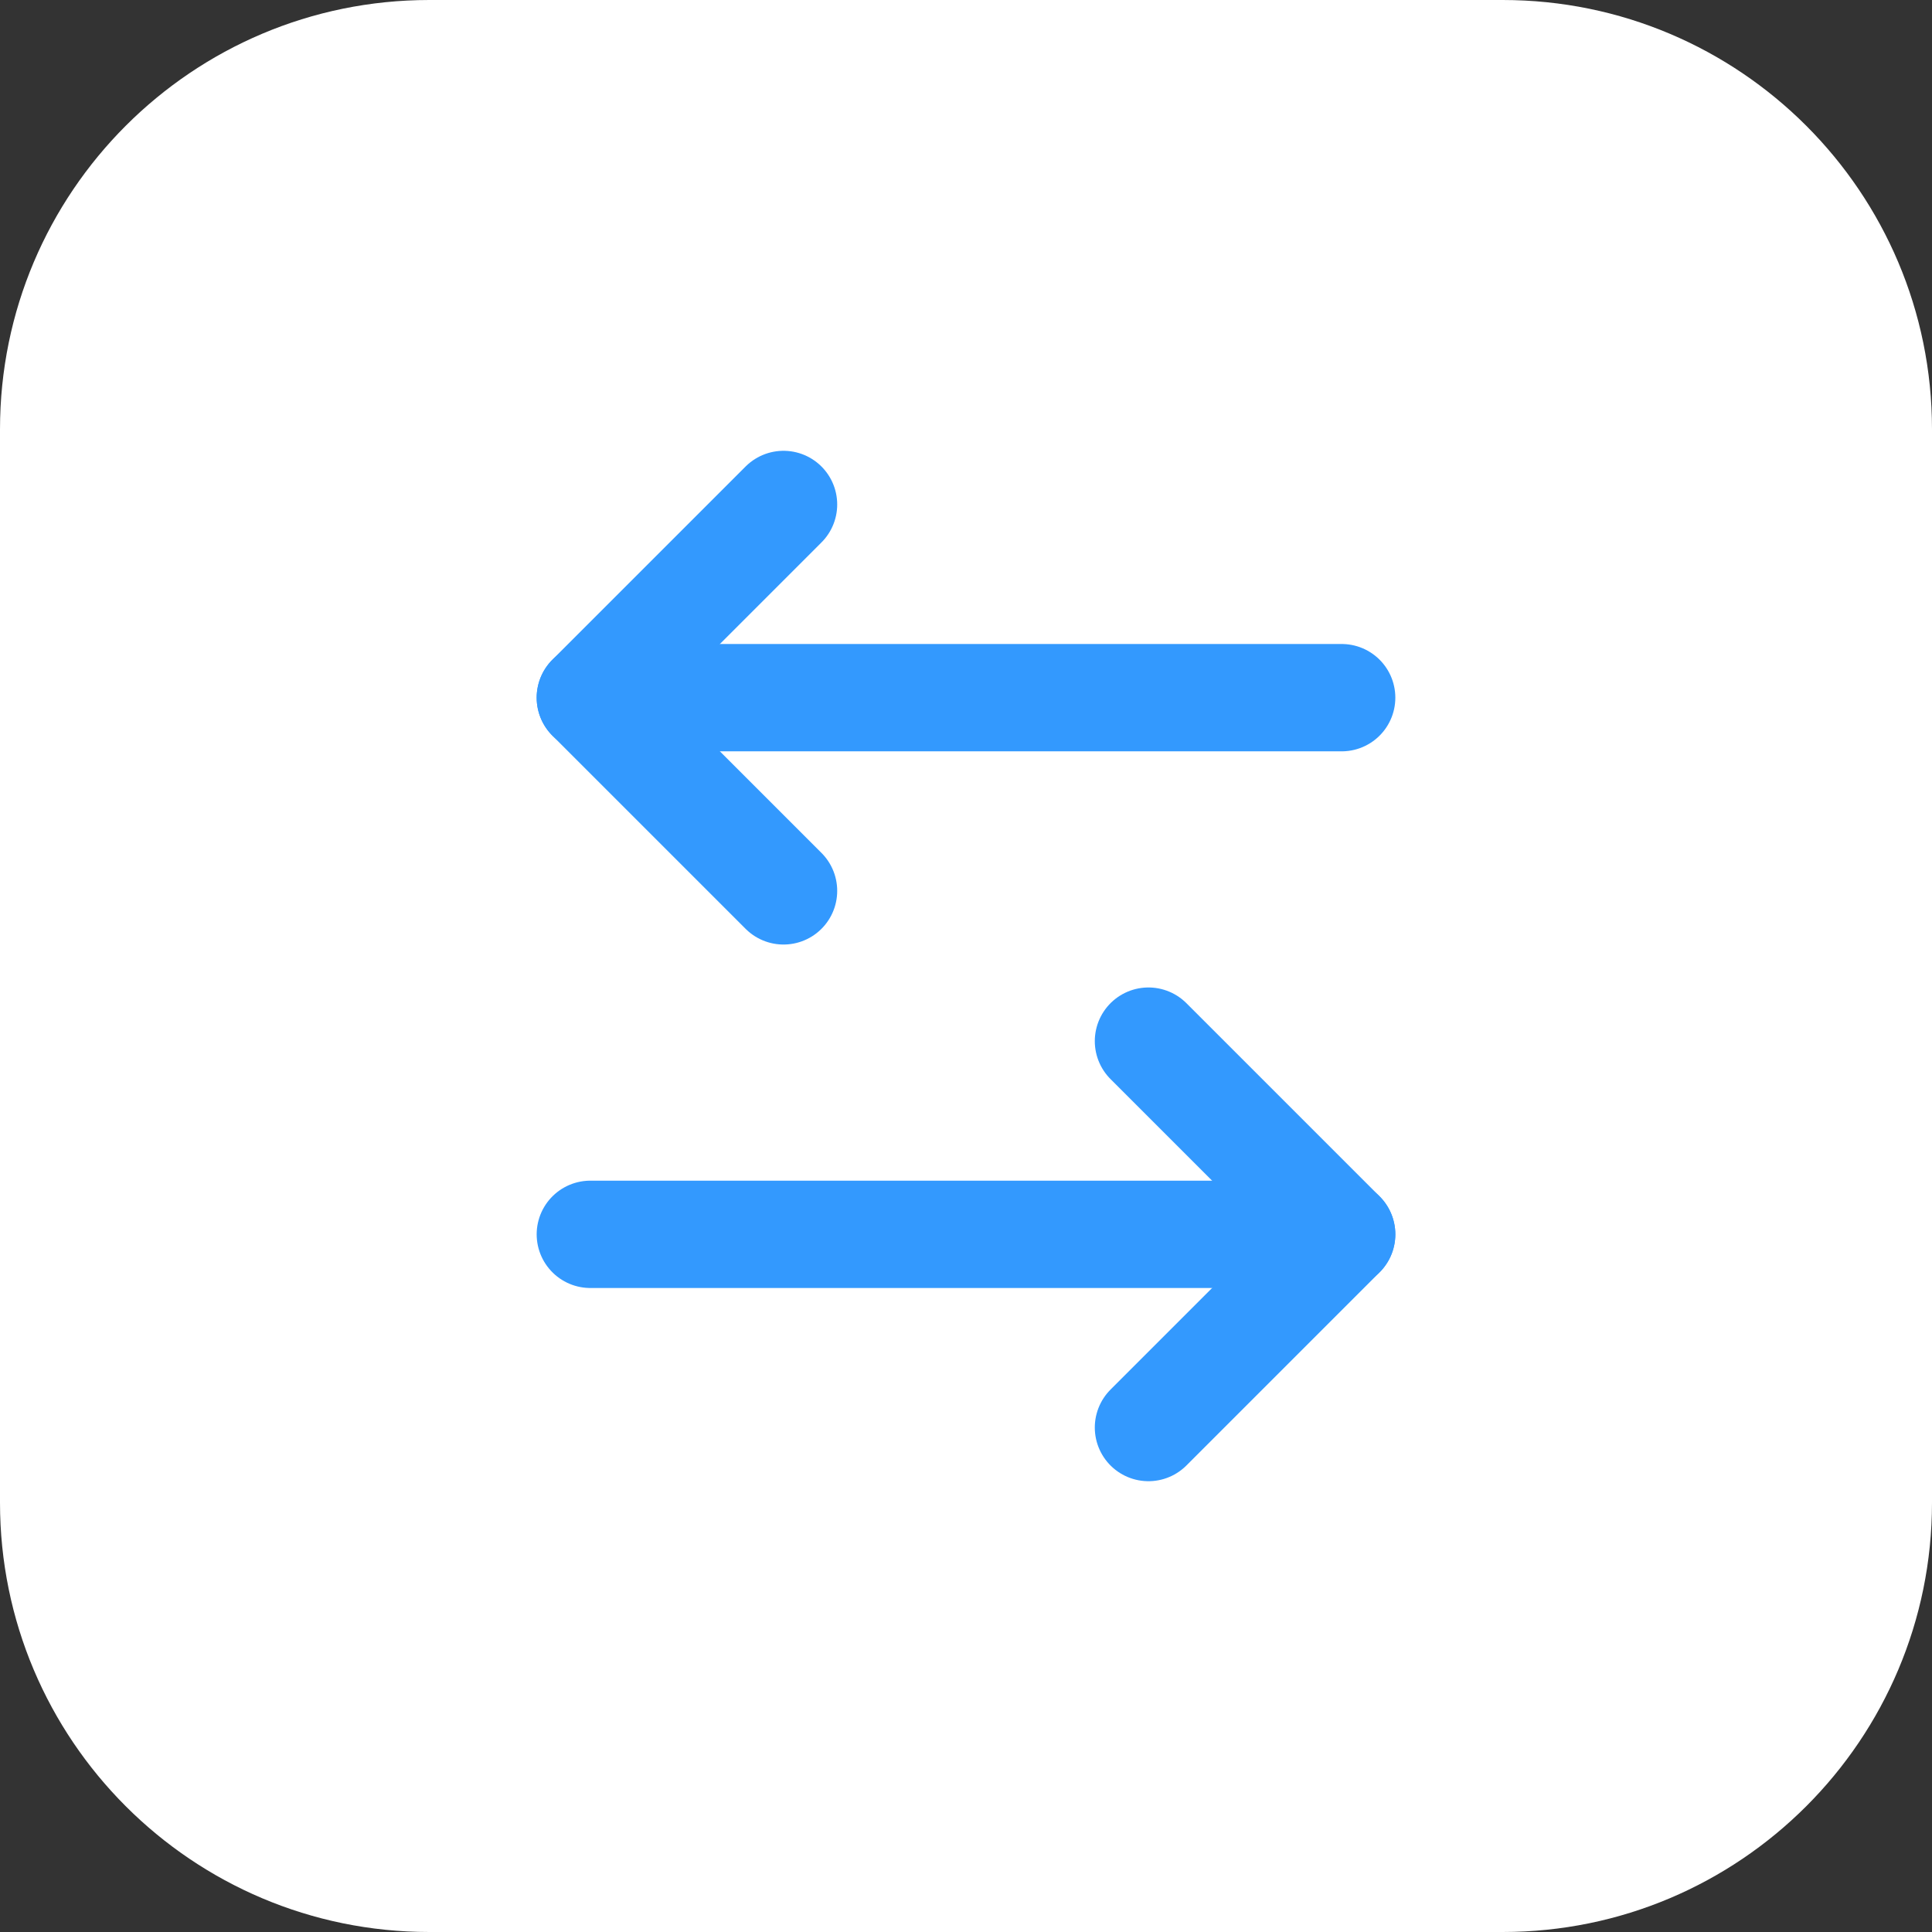 <?xml version="1.0" encoding="UTF-8"?>
<svg xmlns="http://www.w3.org/2000/svg" width="54" height="54" viewBox="0 0 54 54" fill="none">
  <rect x="0" y="0" width="54" height="54" fill="#333333" stroke="none"/>
  <path d="M0 12C0 5.373 5.373 0 12 0H42C48.627 0 54 5.373 54 12V42C54 48.627 48.627 54 42 54H12C5.373 54 0 48.627 0 42V12Z" fill="white"></path>
  <g clip-path="url(#clip0_4496_11011)">
    <path d="M21.9 14.1L16.5 19.5L21.9 24.9" stroke="#3399FE" stroke-width="3" stroke-linecap="round" stroke-linejoin="round"></path>
    <path d="M37.5 19.5H16.5" stroke="#3399FE" stroke-width="3" stroke-linecap="round" stroke-linejoin="round"></path>
    <path d="M32.1 39.9L37.5 34.5L32.1 29.1" stroke="#3399FE" stroke-width="3" stroke-linecap="round" stroke-linejoin="round"></path>
    <path d="M16.5 34.5H37.5" stroke="#3399FE" stroke-width="3" stroke-linecap="round" stroke-linejoin="round"></path>
  </g>
  <defs>
    <clipPath id="clip0_4496_11011">
      <rect width="36" height="36" fill="white" transform="translate(9 9)"></rect>
    </clipPath>
  </defs>
</svg>
